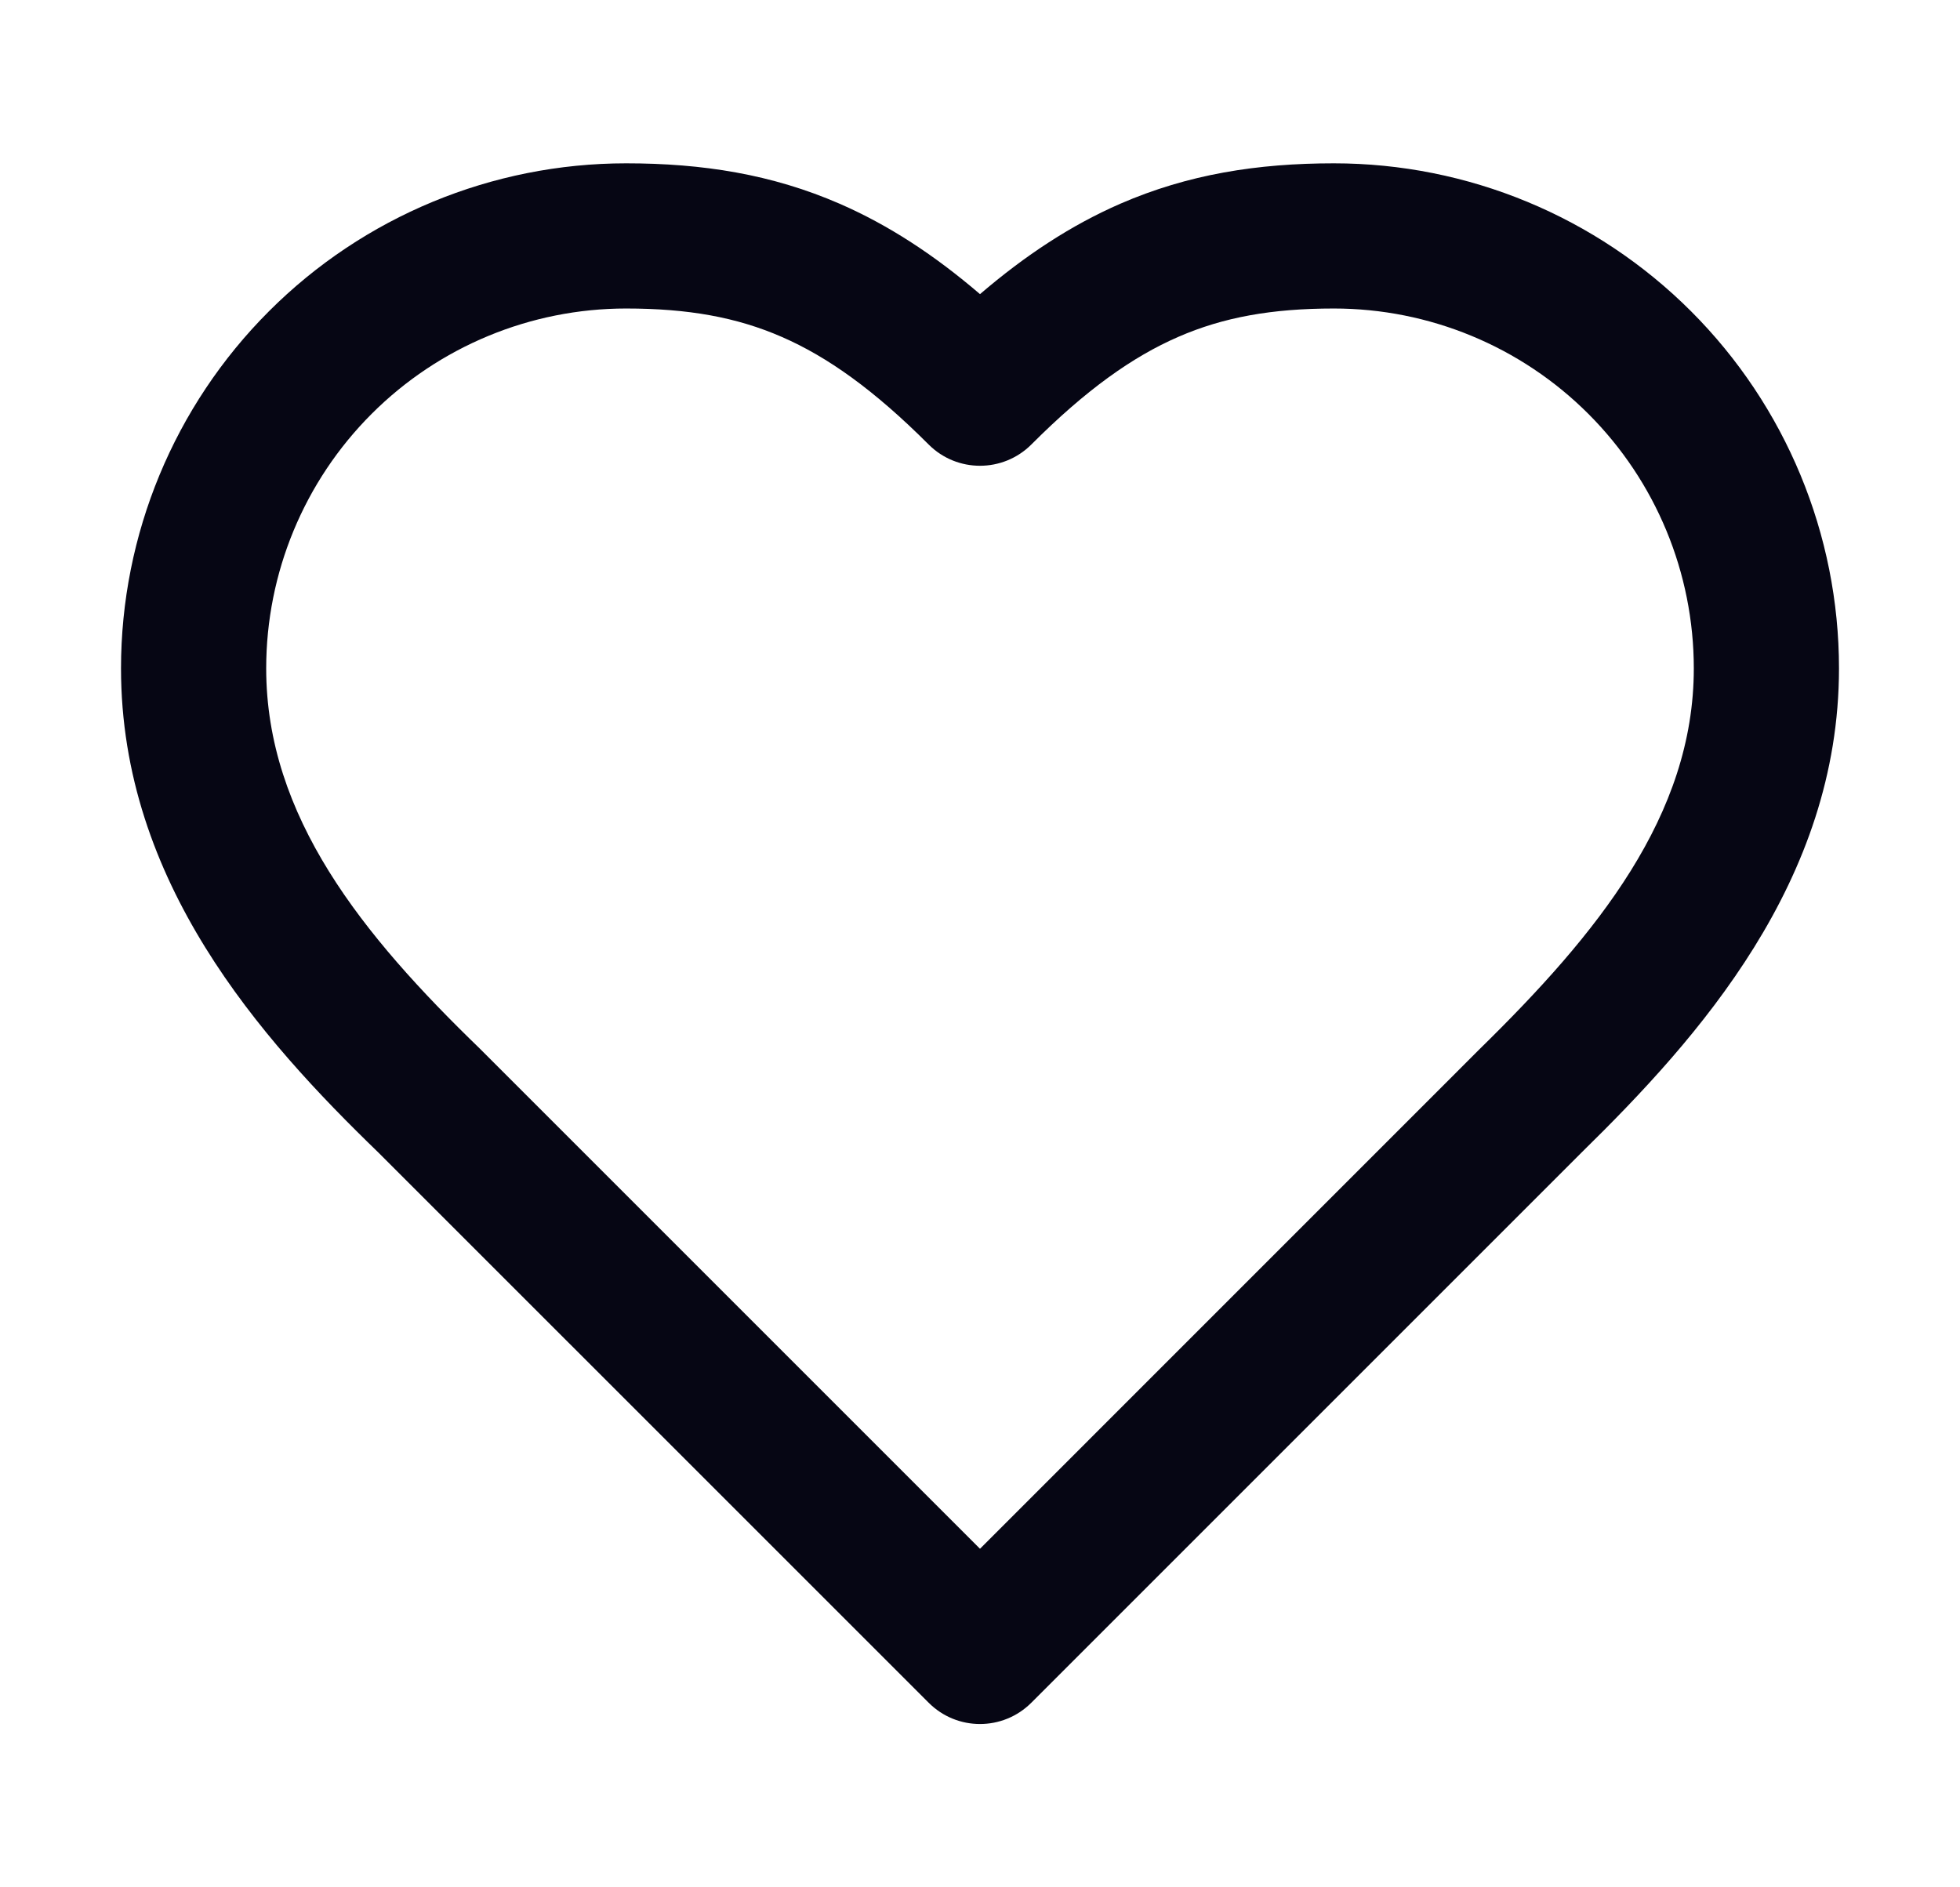 <svg width="27" height="26" viewBox="0 0 27 26" fill="none" xmlns="http://www.w3.org/2000/svg">
<path fill-rule="evenodd" clip-rule="evenodd" d="M3.705 4.288C5.009 2.983 6.779 2.25 8.625 2.25C9.678 2.25 10.634 2.401 11.567 2.807C12.242 3.101 12.872 3.514 13.5 4.052C14.128 3.514 14.758 3.101 15.432 2.807C16.366 2.401 17.321 2.25 18.375 2.25C20.22 2.25 21.99 2.983 23.295 4.288C24.6 5.593 25.333 7.363 25.333 9.208C25.333 12.141 23.398 14.298 21.787 15.877L14.207 23.457C13.816 23.848 13.183 23.848 12.793 23.457L5.215 15.88C3.586 14.304 1.667 12.149 1.667 9.208C1.667 7.363 2.4 5.593 3.705 4.288ZM8.625 4.25C7.31 4.25 6.049 4.772 5.119 5.702C4.189 6.632 3.667 7.893 3.667 9.208C3.667 11.247 4.992 12.882 6.612 14.448L6.624 14.46L13.5 21.336L20.383 14.452C22 12.868 23.333 11.235 23.333 9.208C23.333 7.893 22.811 6.632 21.881 5.702C20.951 4.772 19.69 4.25 18.375 4.25C17.522 4.25 16.852 4.37 16.231 4.641C15.603 4.914 14.962 5.368 14.207 6.124C13.816 6.514 13.183 6.514 12.793 6.124C12.037 5.368 11.396 4.914 10.769 4.641C10.148 4.37 9.478 4.25 8.625 4.25Z" fill="#060614"/>
</svg>
